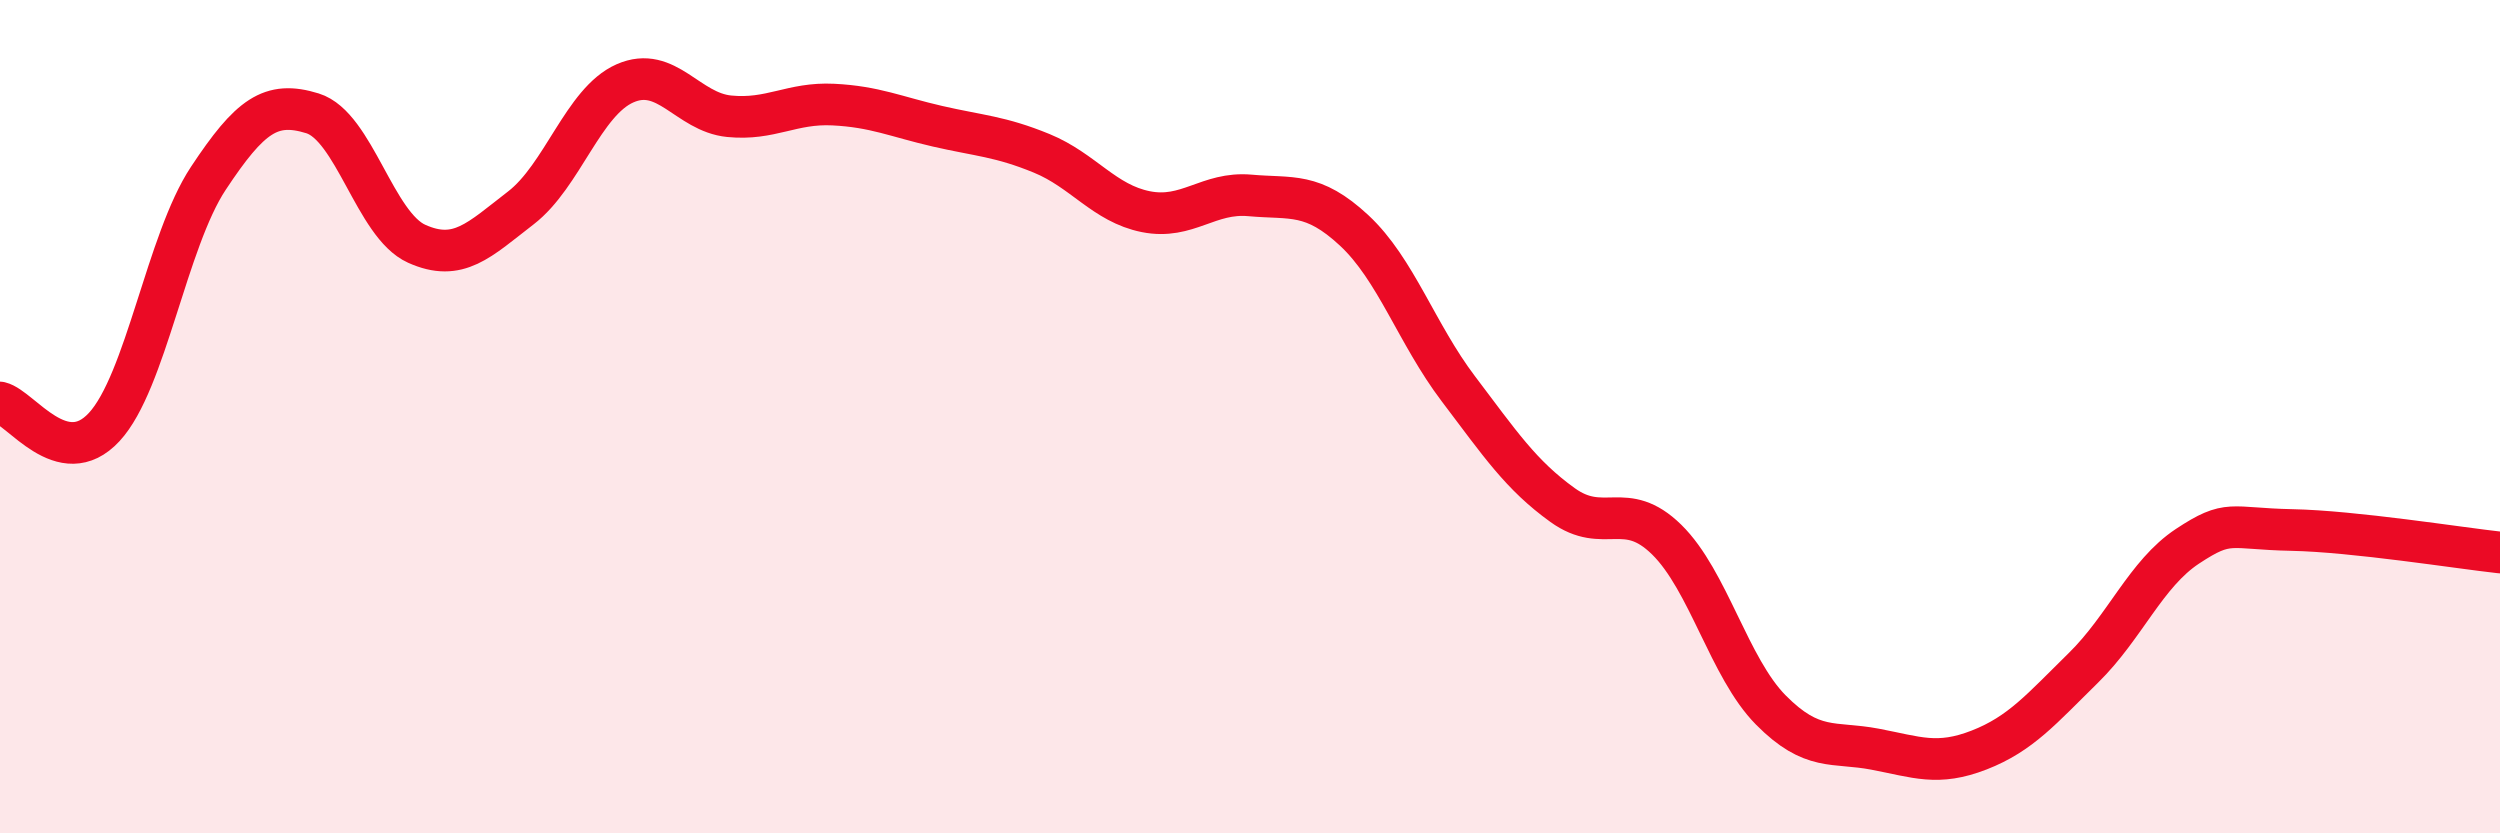 
    <svg width="60" height="20" viewBox="0 0 60 20" xmlns="http://www.w3.org/2000/svg">
      <path
        d="M 0,9.66 C 0.5,9.78 1.5,11.33 2.5,10.25 C 3.5,9.17 4,5.79 5,4.28 C 6,2.77 6.5,2.41 7.5,2.72 C 8.5,3.03 9,5.4 10,5.85 C 11,6.3 11.5,5.76 12.5,4.99 C 13.5,4.22 14,2.44 15,2 C 16,1.56 16.5,2.69 17.5,2.79 C 18.5,2.89 19,2.46 20,2.51 C 21,2.56 21.5,2.8 22.5,3.03 C 23.5,3.26 24,3.27 25,3.68 C 26,4.09 26.5,4.88 27.5,5.08 C 28.5,5.28 29,4.6 30,4.69 C 31,4.78 31.5,4.6 32.5,5.53 C 33.5,6.46 34,8.01 35,9.33 C 36,10.65 36.5,11.4 37.5,12.12 C 38.5,12.84 39,11.97 40,12.95 C 41,13.93 41.5,16.03 42.5,17.04 C 43.5,18.05 44,17.79 45,17.98 C 46,18.17 46.5,18.39 47.5,18 C 48.5,17.61 49,17.01 50,16.03 C 51,15.05 51.5,13.77 52.5,13.11 C 53.5,12.45 53.5,12.69 55,12.72 C 56.5,12.75 59,13.15 60,13.26L60 20L0 20Z"
        fill="#EB0A25"
        opacity="0.1"
        stroke-linecap="round"
        stroke-linejoin="round"
      />
      <path
        d="M 0,9.66 C 0.5,9.78 1.5,11.33 2.5,10.25 C 3.5,9.17 4,5.79 5,4.28 C 6,2.77 6.5,2.41 7.5,2.72 C 8.5,3.03 9,5.4 10,5.85 C 11,6.3 11.5,5.76 12.5,4.99 C 13.5,4.22 14,2.44 15,2 C 16,1.56 16.5,2.69 17.5,2.79 C 18.5,2.89 19,2.46 20,2.51 C 21,2.56 21.5,2.8 22.5,3.03 C 23.5,3.26 24,3.27 25,3.68 C 26,4.09 26.5,4.88 27.5,5.08 C 28.5,5.28 29,4.6 30,4.69 C 31,4.78 31.5,4.6 32.5,5.53 C 33.5,6.46 34,8.01 35,9.33 C 36,10.65 36.5,11.4 37.5,12.12 C 38.5,12.84 39,11.97 40,12.95 C 41,13.93 41.5,16.03 42.5,17.04 C 43.5,18.05 44,17.79 45,17.98 C 46,18.17 46.5,18.39 47.5,18 C 48.5,17.61 49,17.01 50,16.03 C 51,15.05 51.5,13.77 52.5,13.11 C 53.5,12.45 53.5,12.69 55,12.72 C 56.5,12.75 59,13.15 60,13.26"
        stroke="#EB0A25"
        stroke-width="1"
        fill="none"
        stroke-linecap="round"
        stroke-linejoin="round"
      />
    </svg>
  